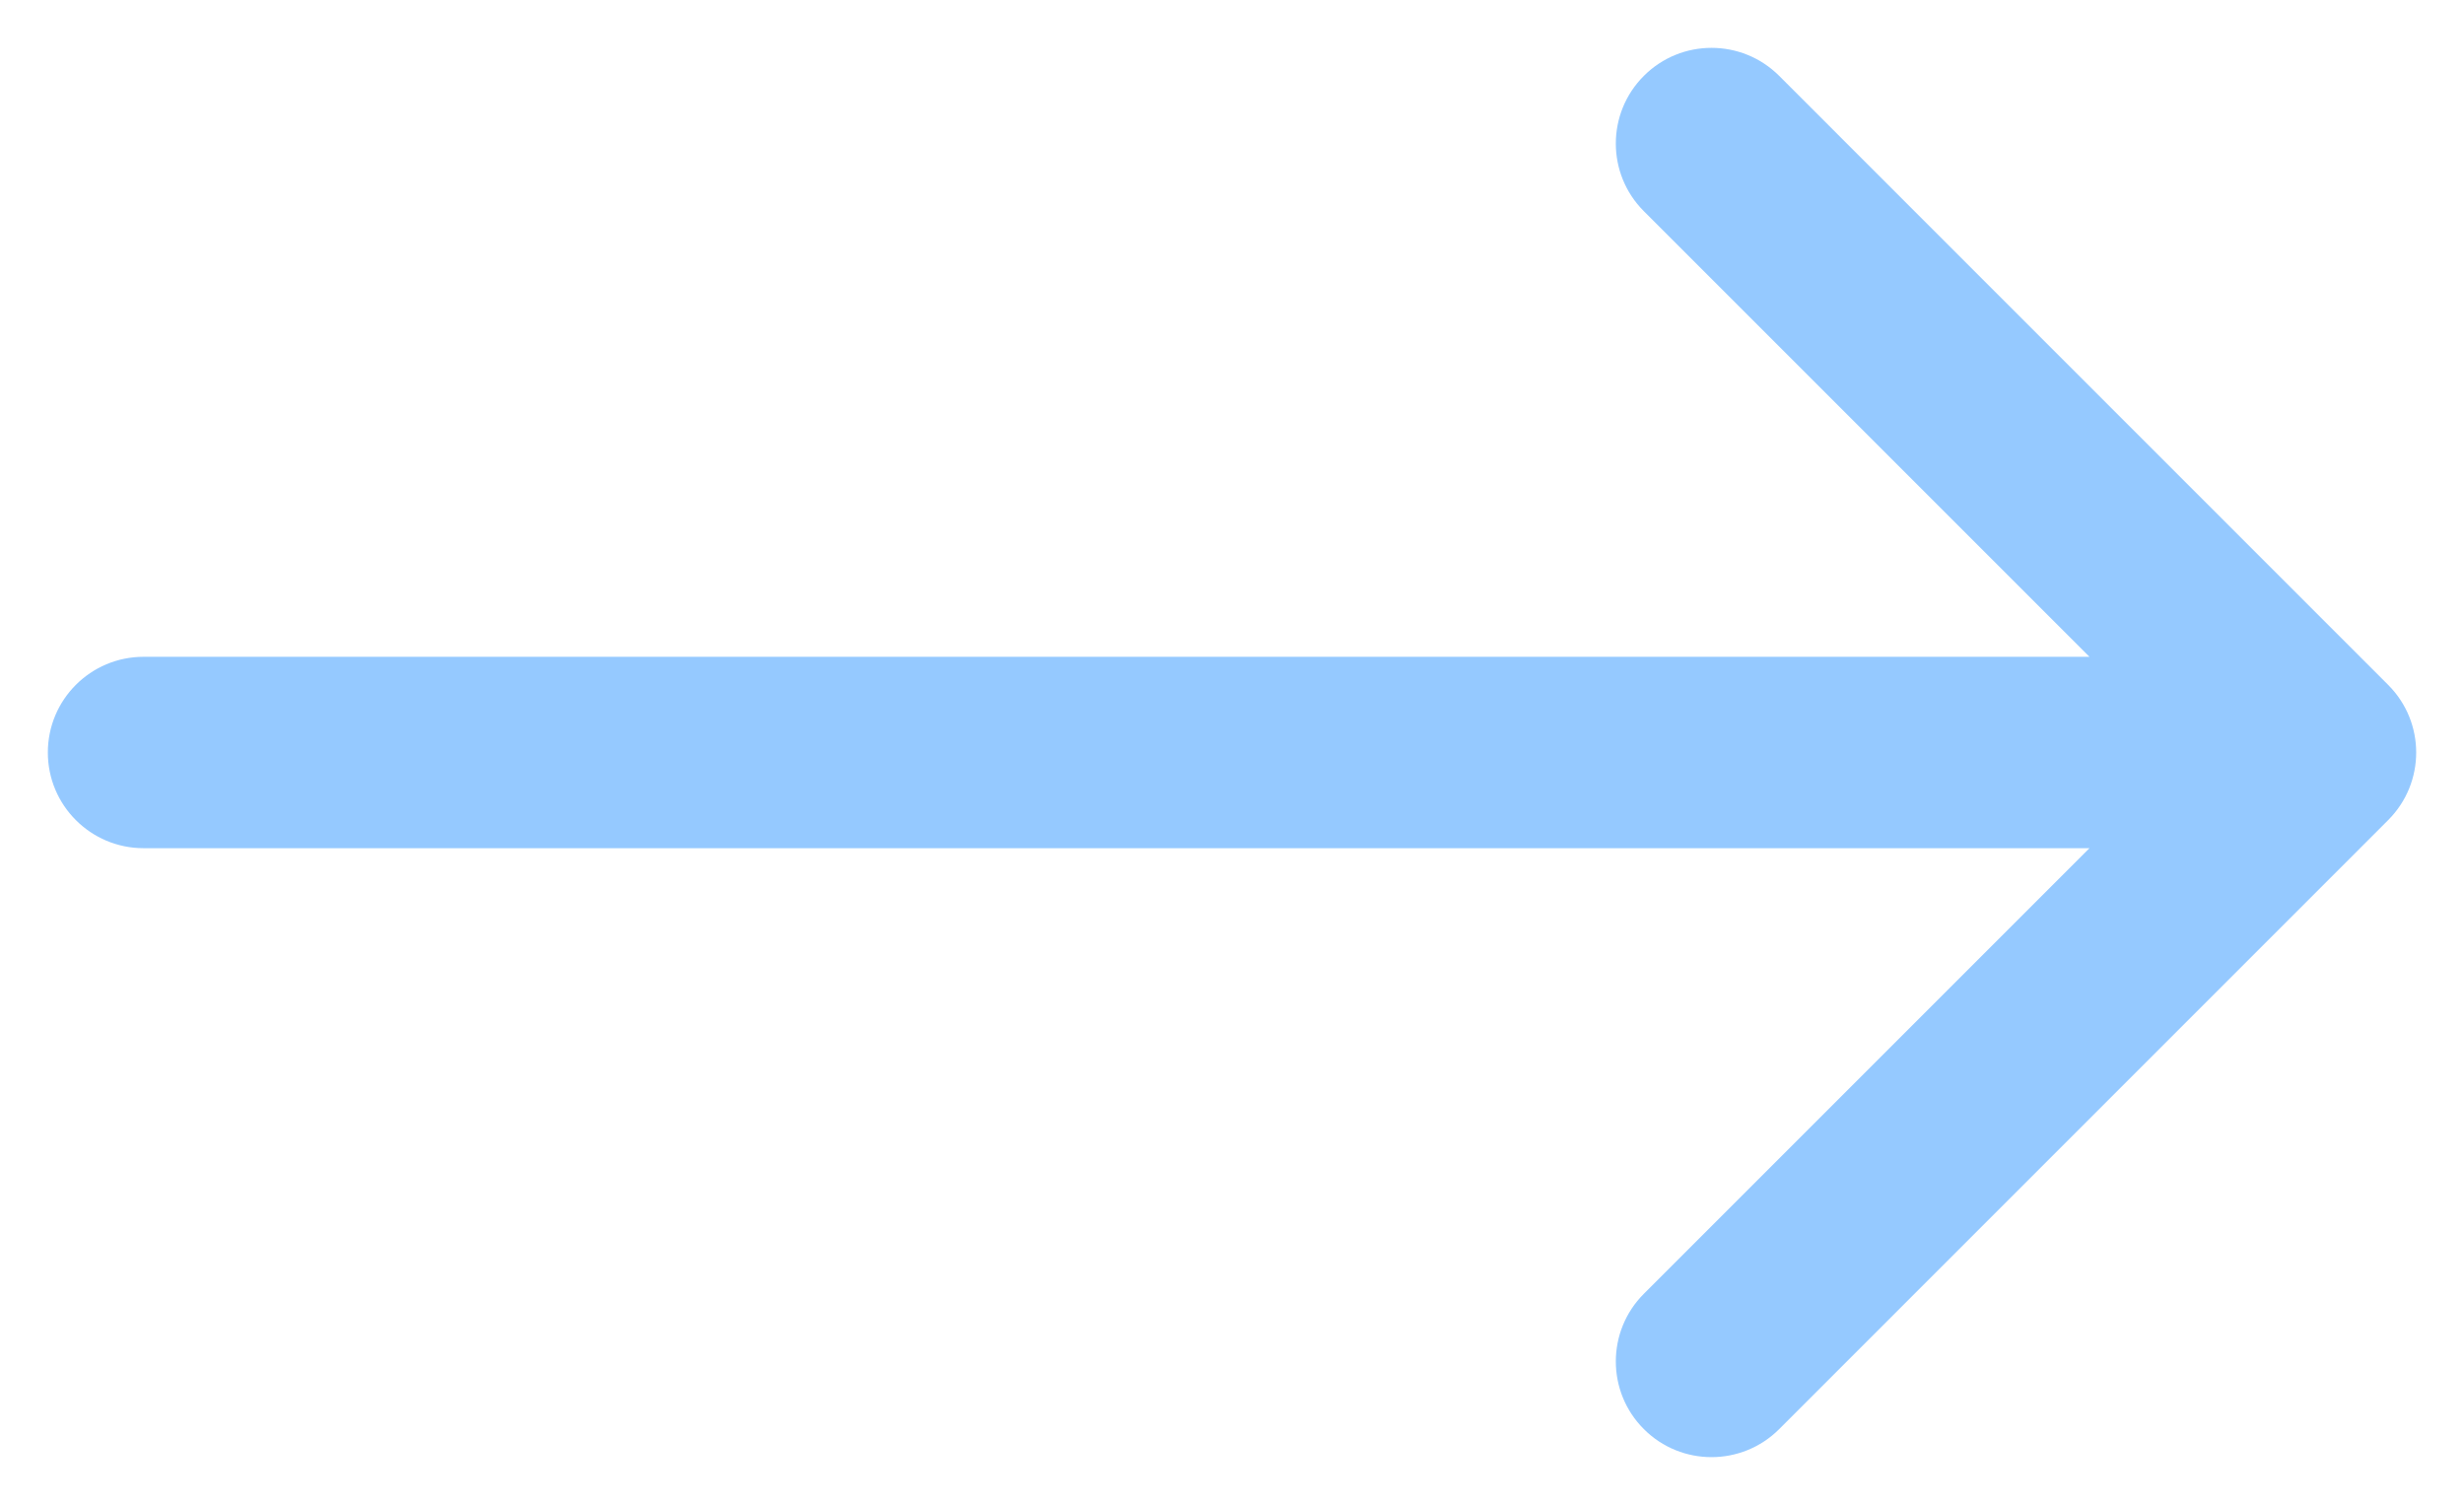 <?xml version="1.0" encoding="UTF-8"?> <svg xmlns="http://www.w3.org/2000/svg" viewBox="0 0 51.50 31.46" data-guides="{&quot;vertical&quot;:[],&quot;horizontal&quot;:[]}"><defs></defs><path fill="#95c9ff" stroke="none" fill-opacity="1" stroke-width="1" stroke-opacity="1" id="tSvgff4f6460d3" title="Path 1" d="M3 13.728C1.896 13.728 1 14.623 1 15.728C1 16.832 1.896 17.728 3 17.728C3 16.395 3 15.061 3 13.728ZM49.914 17.142C50.696 16.361 50.696 15.095 49.914 14.314C45.672 10.071 41.429 5.828 37.187 1.586C36.405 0.805 35.139 0.805 34.358 1.586C33.577 2.367 33.577 3.633 34.358 4.414C38.129 8.185 41.901 11.957 45.672 15.728C41.901 19.499 38.129 23.27 34.358 27.042C33.577 27.823 33.577 29.089 34.358 29.87C35.139 30.651 36.405 30.651 37.187 29.87C41.429 25.627 45.672 21.385 49.914 17.142ZM3 15.728C3 16.395 3 17.061 3 17.728C18.167 17.728 33.334 17.728 48.5 17.728C48.5 17.061 48.5 16.395 48.5 15.728C48.5 15.061 48.5 14.395 48.5 13.728C33.334 13.728 18.167 13.728 3 13.728C3 14.395 3 15.061 3 15.728Z"></path></svg> 